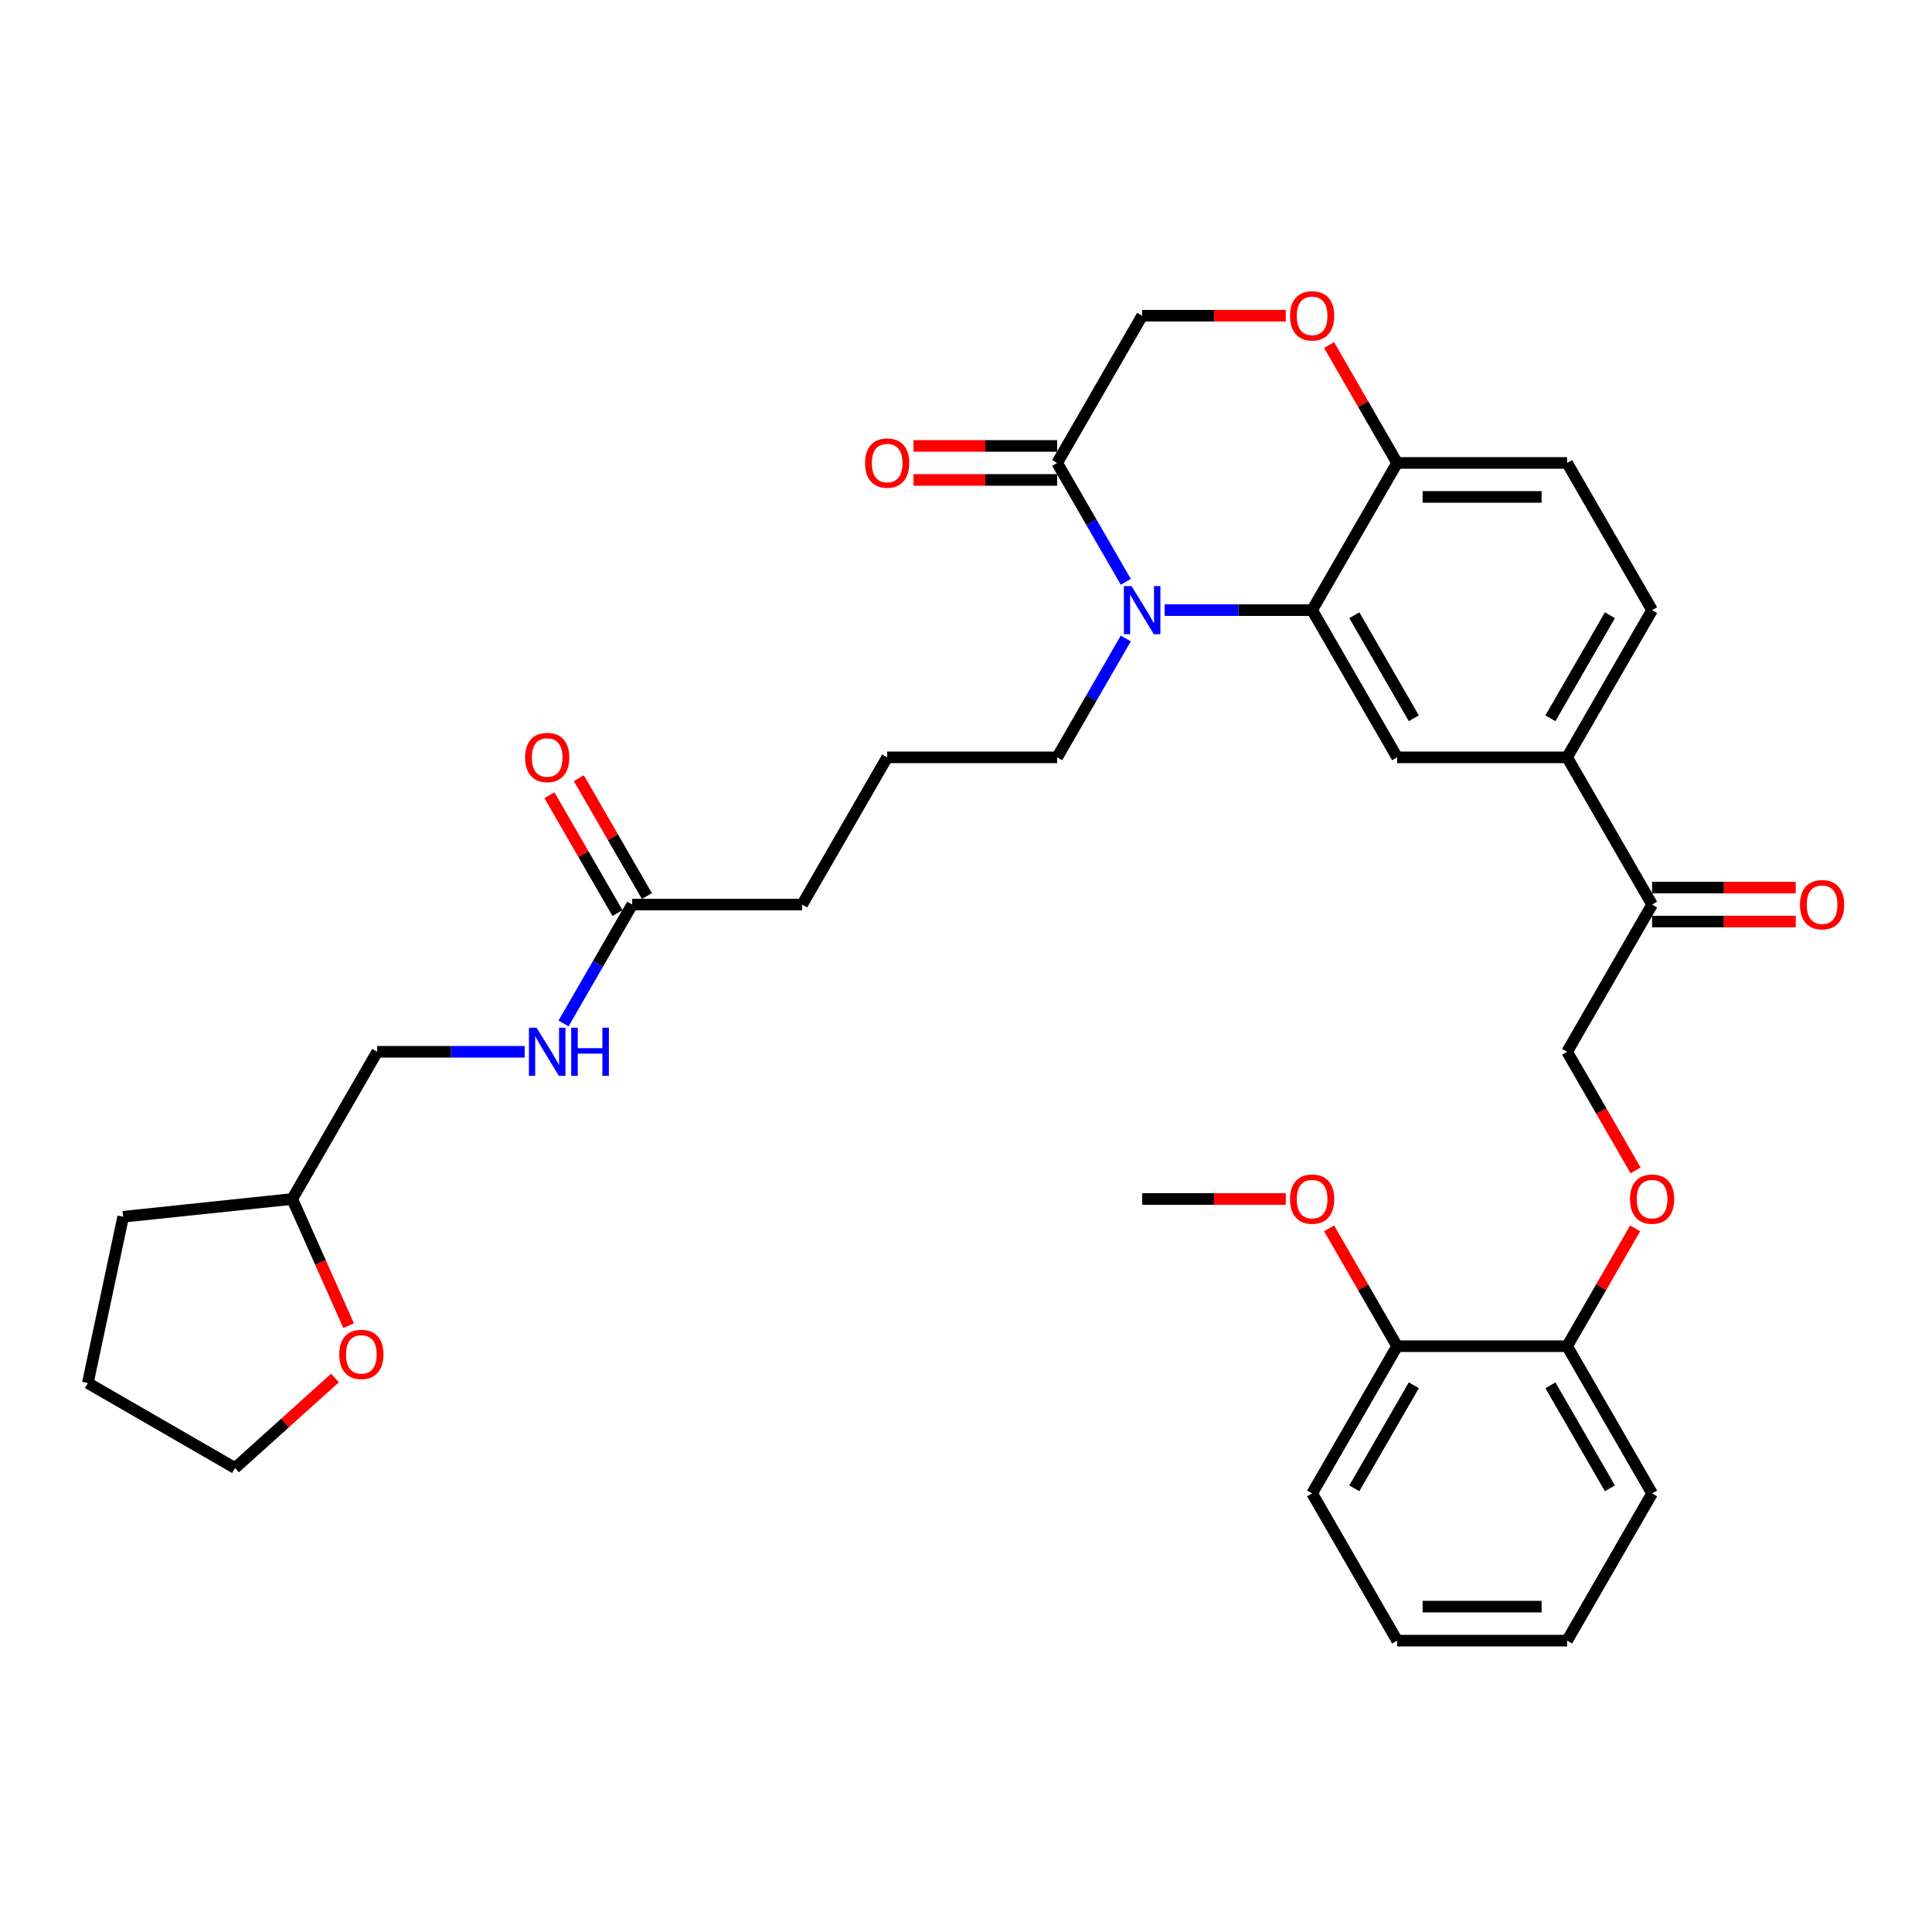 <?xml version='1.0' encoding='iso-8859-1'?>
<svg version='1.1' baseProfile='full'
              xmlns='http://www.w3.org/2000/svg'
                      xmlns:rdkit='http://www.rdkit.org/xml'
                      xmlns:xlink='http://www.w3.org/1999/xlink'
                  xml:space='preserve'
width='1000px' height='1000px' viewBox='0 0 1000 1000'>
<!-- END OF HEADER -->
<rect style='opacity:1.0;fill:#FFFFFF;stroke:none' width='1000' height='1000' x='0' y='0'> </rect>
<path class='bond-0' d='M 180.447,686.173 L 165.848,653.384' style='fill:none;fill-rule:evenodd;stroke:#FF0000;stroke-width:6px;stroke-linecap:butt;stroke-linejoin:miter;stroke-opacity:1' />
<path class='bond-0' d='M 165.848,653.384 L 151.25,620.594' style='fill:none;fill-rule:evenodd;stroke:#000000;stroke-width:6px;stroke-linecap:butt;stroke-linejoin:miter;stroke-opacity:1' />
<path class='bond-1' d='M 173.399,713.251 L 147.525,736.548' style='fill:none;fill-rule:evenodd;stroke:#FF0000;stroke-width:6px;stroke-linecap:butt;stroke-linejoin:miter;stroke-opacity:1' />
<path class='bond-1' d='M 147.525,736.548 L 121.651,759.845' style='fill:none;fill-rule:evenodd;stroke:#000000;stroke-width:6px;stroke-linecap:butt;stroke-linejoin:miter;stroke-opacity:1' />
<path class='bond-2' d='M 327.218,468.201 L 309.454,498.971' style='fill:none;fill-rule:evenodd;stroke:#000000;stroke-width:6px;stroke-linecap:butt;stroke-linejoin:miter;stroke-opacity:1' />
<path class='bond-2' d='M 309.454,498.971 L 291.689,529.74' style='fill:none;fill-rule:evenodd;stroke:#0000FF;stroke-width:6px;stroke-linecap:butt;stroke-linejoin:miter;stroke-opacity:1' />
<path class='bond-3' d='M 334.838,463.802 L 317.226,433.297' style='fill:none;fill-rule:evenodd;stroke:#000000;stroke-width:6px;stroke-linecap:butt;stroke-linejoin:miter;stroke-opacity:1' />
<path class='bond-3' d='M 317.226,433.297 L 299.613,402.792' style='fill:none;fill-rule:evenodd;stroke:#FF0000;stroke-width:6px;stroke-linecap:butt;stroke-linejoin:miter;stroke-opacity:1' />
<path class='bond-3' d='M 319.598,472.601 L 301.986,442.095' style='fill:none;fill-rule:evenodd;stroke:#000000;stroke-width:6px;stroke-linecap:butt;stroke-linejoin:miter;stroke-opacity:1' />
<path class='bond-3' d='M 301.986,442.095 L 284.374,411.59' style='fill:none;fill-rule:evenodd;stroke:#FF0000;stroke-width:6px;stroke-linecap:butt;stroke-linejoin:miter;stroke-opacity:1' />
<path class='bond-4' d='M 327.218,468.201 L 415.202,468.201' style='fill:none;fill-rule:evenodd;stroke:#000000;stroke-width:6px;stroke-linecap:butt;stroke-linejoin:miter;stroke-opacity:1' />
<path class='bond-5' d='M 271.577,544.398 L 233.409,544.398' style='fill:none;fill-rule:evenodd;stroke:#0000FF;stroke-width:6px;stroke-linecap:butt;stroke-linejoin:miter;stroke-opacity:1' />
<path class='bond-5' d='M 233.409,544.398 L 195.242,544.398' style='fill:none;fill-rule:evenodd;stroke:#000000;stroke-width:6px;stroke-linecap:butt;stroke-linejoin:miter;stroke-opacity:1' />
<path class='bond-6' d='M 151.25,620.594 L 195.242,544.398' style='fill:none;fill-rule:evenodd;stroke:#000000;stroke-width:6px;stroke-linecap:butt;stroke-linejoin:miter;stroke-opacity:1' />
<path class='bond-7' d='M 151.25,620.594 L 63.748,629.791' style='fill:none;fill-rule:evenodd;stroke:#000000;stroke-width:6px;stroke-linecap:butt;stroke-linejoin:miter;stroke-opacity:1' />
<path class='bond-8' d='M 846.579,605.796 L 828.855,575.097' style='fill:none;fill-rule:evenodd;stroke:#FF0000;stroke-width:6px;stroke-linecap:butt;stroke-linejoin:miter;stroke-opacity:1' />
<path class='bond-8' d='M 828.855,575.097 L 811.131,544.398' style='fill:none;fill-rule:evenodd;stroke:#000000;stroke-width:6px;stroke-linecap:butt;stroke-linejoin:miter;stroke-opacity:1' />
<path class='bond-9' d='M 846.356,635.781 L 828.743,666.286' style='fill:none;fill-rule:evenodd;stroke:#FF0000;stroke-width:6px;stroke-linecap:butt;stroke-linejoin:miter;stroke-opacity:1' />
<path class='bond-9' d='M 828.743,666.286 L 811.131,696.791' style='fill:none;fill-rule:evenodd;stroke:#000000;stroke-width:6px;stroke-linecap:butt;stroke-linejoin:miter;stroke-opacity:1' />
<path class='bond-10' d='M 811.131,849.184 L 723.147,849.184' style='fill:none;fill-rule:evenodd;stroke:#000000;stroke-width:6px;stroke-linecap:butt;stroke-linejoin:miter;stroke-opacity:1' />
<path class='bond-10' d='M 797.934,831.587 L 736.345,831.587' style='fill:none;fill-rule:evenodd;stroke:#000000;stroke-width:6px;stroke-linecap:butt;stroke-linejoin:miter;stroke-opacity:1' />
<path class='bond-11' d='M 811.131,849.184 L 855.123,772.988' style='fill:none;fill-rule:evenodd;stroke:#000000;stroke-width:6px;stroke-linecap:butt;stroke-linejoin:miter;stroke-opacity:1' />
<path class='bond-12' d='M 723.147,849.184 L 679.155,772.988' style='fill:none;fill-rule:evenodd;stroke:#000000;stroke-width:6px;stroke-linecap:butt;stroke-linejoin:miter;stroke-opacity:1' />
<path class='bond-13' d='M 811.131,392.005 L 855.123,315.808' style='fill:none;fill-rule:evenodd;stroke:#000000;stroke-width:6px;stroke-linecap:butt;stroke-linejoin:miter;stroke-opacity:1' />
<path class='bond-13' d='M 802.491,371.777 L 833.285,318.439' style='fill:none;fill-rule:evenodd;stroke:#000000;stroke-width:6px;stroke-linecap:butt;stroke-linejoin:miter;stroke-opacity:1' />
<path class='bond-14' d='M 811.131,392.005 L 723.147,392.005' style='fill:none;fill-rule:evenodd;stroke:#000000;stroke-width:6px;stroke-linecap:butt;stroke-linejoin:miter;stroke-opacity:1' />
<path class='bond-15' d='M 811.131,392.005 L 855.123,468.201' style='fill:none;fill-rule:evenodd;stroke:#000000;stroke-width:6px;stroke-linecap:butt;stroke-linejoin:miter;stroke-opacity:1' />
<path class='bond-16' d='M 855.123,315.808 L 811.131,239.612' style='fill:none;fill-rule:evenodd;stroke:#000000;stroke-width:6px;stroke-linecap:butt;stroke-linejoin:miter;stroke-opacity:1' />
<path class='bond-17' d='M 811.131,239.612 L 723.147,239.612' style='fill:none;fill-rule:evenodd;stroke:#000000;stroke-width:6px;stroke-linecap:butt;stroke-linejoin:miter;stroke-opacity:1' />
<path class='bond-17' d='M 797.934,257.209 L 736.345,257.209' style='fill:none;fill-rule:evenodd;stroke:#000000;stroke-width:6px;stroke-linecap:butt;stroke-linejoin:miter;stroke-opacity:1' />
<path class='bond-18' d='M 723.147,392.005 L 679.155,315.808' style='fill:none;fill-rule:evenodd;stroke:#000000;stroke-width:6px;stroke-linecap:butt;stroke-linejoin:miter;stroke-opacity:1' />
<path class='bond-18' d='M 731.788,371.777 L 700.993,318.439' style='fill:none;fill-rule:evenodd;stroke:#000000;stroke-width:6px;stroke-linecap:butt;stroke-linejoin:miter;stroke-opacity:1' />
<path class='bond-19' d='M 679.155,315.808 L 723.147,239.612' style='fill:none;fill-rule:evenodd;stroke:#000000;stroke-width:6px;stroke-linecap:butt;stroke-linejoin:miter;stroke-opacity:1' />
<path class='bond-20' d='M 679.155,315.808 L 640.987,315.808' style='fill:none;fill-rule:evenodd;stroke:#000000;stroke-width:6px;stroke-linecap:butt;stroke-linejoin:miter;stroke-opacity:1' />
<path class='bond-20' d='M 640.987,315.808 L 602.82,315.808' style='fill:none;fill-rule:evenodd;stroke:#0000FF;stroke-width:6px;stroke-linecap:butt;stroke-linejoin:miter;stroke-opacity:1' />
<path class='bond-21' d='M 723.147,239.612 L 705.535,209.106' style='fill:none;fill-rule:evenodd;stroke:#000000;stroke-width:6px;stroke-linecap:butt;stroke-linejoin:miter;stroke-opacity:1' />
<path class='bond-21' d='M 705.535,209.106 L 687.923,178.601' style='fill:none;fill-rule:evenodd;stroke:#FF0000;stroke-width:6px;stroke-linecap:butt;stroke-linejoin:miter;stroke-opacity:1' />
<path class='bond-22' d='M 665.517,163.415 L 628.344,163.415' style='fill:none;fill-rule:evenodd;stroke:#FF0000;stroke-width:6px;stroke-linecap:butt;stroke-linejoin:miter;stroke-opacity:1' />
<path class='bond-22' d='M 628.344,163.415 L 591.171,163.415' style='fill:none;fill-rule:evenodd;stroke:#000000;stroke-width:6px;stroke-linecap:butt;stroke-linejoin:miter;stroke-opacity:1' />
<path class='bond-23' d='M 591.171,163.415 L 547.179,239.612' style='fill:none;fill-rule:evenodd;stroke:#000000;stroke-width:6px;stroke-linecap:butt;stroke-linejoin:miter;stroke-opacity:1' />
<path class='bond-24' d='M 547.179,239.612 L 564.943,270.381' style='fill:none;fill-rule:evenodd;stroke:#000000;stroke-width:6px;stroke-linecap:butt;stroke-linejoin:miter;stroke-opacity:1' />
<path class='bond-24' d='M 564.943,270.381 L 582.708,301.15' style='fill:none;fill-rule:evenodd;stroke:#0000FF;stroke-width:6px;stroke-linecap:butt;stroke-linejoin:miter;stroke-opacity:1' />
<path class='bond-25' d='M 547.179,230.813 L 510.005,230.813' style='fill:none;fill-rule:evenodd;stroke:#000000;stroke-width:6px;stroke-linecap:butt;stroke-linejoin:miter;stroke-opacity:1' />
<path class='bond-25' d='M 510.005,230.813 L 472.832,230.813' style='fill:none;fill-rule:evenodd;stroke:#FF0000;stroke-width:6px;stroke-linecap:butt;stroke-linejoin:miter;stroke-opacity:1' />
<path class='bond-25' d='M 547.179,248.41 L 510.005,248.41' style='fill:none;fill-rule:evenodd;stroke:#000000;stroke-width:6px;stroke-linecap:butt;stroke-linejoin:miter;stroke-opacity:1' />
<path class='bond-25' d='M 510.005,248.41 L 472.832,248.41' style='fill:none;fill-rule:evenodd;stroke:#FF0000;stroke-width:6px;stroke-linecap:butt;stroke-linejoin:miter;stroke-opacity:1' />
<path class='bond-26' d='M 582.708,330.466 L 564.943,361.236' style='fill:none;fill-rule:evenodd;stroke:#0000FF;stroke-width:6px;stroke-linecap:butt;stroke-linejoin:miter;stroke-opacity:1' />
<path class='bond-26' d='M 564.943,361.236 L 547.179,392.005' style='fill:none;fill-rule:evenodd;stroke:#000000;stroke-width:6px;stroke-linecap:butt;stroke-linejoin:miter;stroke-opacity:1' />
<path class='bond-27' d='M 855.123,477 L 892.297,477' style='fill:none;fill-rule:evenodd;stroke:#000000;stroke-width:6px;stroke-linecap:butt;stroke-linejoin:miter;stroke-opacity:1' />
<path class='bond-27' d='M 892.297,477 L 929.47,477' style='fill:none;fill-rule:evenodd;stroke:#FF0000;stroke-width:6px;stroke-linecap:butt;stroke-linejoin:miter;stroke-opacity:1' />
<path class='bond-27' d='M 855.123,459.403 L 892.297,459.403' style='fill:none;fill-rule:evenodd;stroke:#000000;stroke-width:6px;stroke-linecap:butt;stroke-linejoin:miter;stroke-opacity:1' />
<path class='bond-27' d='M 892.297,459.403 L 929.47,459.403' style='fill:none;fill-rule:evenodd;stroke:#FF0000;stroke-width:6px;stroke-linecap:butt;stroke-linejoin:miter;stroke-opacity:1' />
<path class='bond-28' d='M 855.123,468.201 L 811.131,544.398' style='fill:none;fill-rule:evenodd;stroke:#000000;stroke-width:6px;stroke-linecap:butt;stroke-linejoin:miter;stroke-opacity:1' />
<path class='bond-29' d='M 415.202,468.201 L 459.194,392.005' style='fill:none;fill-rule:evenodd;stroke:#000000;stroke-width:6px;stroke-linecap:butt;stroke-linejoin:miter;stroke-opacity:1' />
<path class='bond-30' d='M 547.179,392.005 L 459.194,392.005' style='fill:none;fill-rule:evenodd;stroke:#000000;stroke-width:6px;stroke-linecap:butt;stroke-linejoin:miter;stroke-opacity:1' />
<path class='bond-31' d='M 679.155,772.988 L 723.147,696.791' style='fill:none;fill-rule:evenodd;stroke:#000000;stroke-width:6px;stroke-linecap:butt;stroke-linejoin:miter;stroke-opacity:1' />
<path class='bond-31' d='M 700.993,770.357 L 731.788,717.019' style='fill:none;fill-rule:evenodd;stroke:#000000;stroke-width:6px;stroke-linecap:butt;stroke-linejoin:miter;stroke-opacity:1' />
<path class='bond-32' d='M 723.147,696.791 L 811.131,696.791' style='fill:none;fill-rule:evenodd;stroke:#000000;stroke-width:6px;stroke-linecap:butt;stroke-linejoin:miter;stroke-opacity:1' />
<path class='bond-33' d='M 723.147,696.791 L 705.535,666.286' style='fill:none;fill-rule:evenodd;stroke:#000000;stroke-width:6px;stroke-linecap:butt;stroke-linejoin:miter;stroke-opacity:1' />
<path class='bond-33' d='M 705.535,666.286 L 687.923,635.781' style='fill:none;fill-rule:evenodd;stroke:#FF0000;stroke-width:6px;stroke-linecap:butt;stroke-linejoin:miter;stroke-opacity:1' />
<path class='bond-34' d='M 811.131,696.791 L 855.123,772.988' style='fill:none;fill-rule:evenodd;stroke:#000000;stroke-width:6px;stroke-linecap:butt;stroke-linejoin:miter;stroke-opacity:1' />
<path class='bond-34' d='M 802.491,717.019 L 833.285,770.357' style='fill:none;fill-rule:evenodd;stroke:#000000;stroke-width:6px;stroke-linecap:butt;stroke-linejoin:miter;stroke-opacity:1' />
<path class='bond-35' d='M 665.517,620.594 L 628.344,620.594' style='fill:none;fill-rule:evenodd;stroke:#FF0000;stroke-width:6px;stroke-linecap:butt;stroke-linejoin:miter;stroke-opacity:1' />
<path class='bond-35' d='M 628.344,620.594 L 591.171,620.594' style='fill:none;fill-rule:evenodd;stroke:#000000;stroke-width:6px;stroke-linecap:butt;stroke-linejoin:miter;stroke-opacity:1' />
<path class='bond-36' d='M 121.651,759.845 L 45.455,715.853' style='fill:none;fill-rule:evenodd;stroke:#000000;stroke-width:6px;stroke-linecap:butt;stroke-linejoin:miter;stroke-opacity:1' />
<path class='bond-37' d='M 63.748,629.791 L 45.455,715.853' style='fill:none;fill-rule:evenodd;stroke:#000000;stroke-width:6px;stroke-linecap:butt;stroke-linejoin:miter;stroke-opacity:1' />
<path  class='atom-0' d='M 175.598 701.042
Q 175.598 695.06, 178.554 691.716
Q 181.511 688.373, 187.036 688.373
Q 192.562 688.373, 195.518 691.716
Q 198.474 695.06, 198.474 701.042
Q 198.474 707.096, 195.483 710.545
Q 192.491 713.959, 187.036 713.959
Q 181.546 713.959, 178.554 710.545
Q 175.598 707.131, 175.598 701.042
M 187.036 711.143
Q 190.837 711.143, 192.878 708.609
Q 194.955 706.04, 194.955 701.042
Q 194.955 696.151, 192.878 693.687
Q 190.837 691.188, 187.036 691.188
Q 183.235 691.188, 181.159 693.652
Q 179.118 696.115, 179.118 701.042
Q 179.118 706.075, 181.159 708.609
Q 183.235 711.143, 187.036 711.143
' fill='#FF0000'/>
<path  class='atom-2' d='M 277.718 531.939
L 285.883 545.137
Q 286.693 546.439, 287.995 548.797
Q 289.297 551.155, 289.367 551.296
L 289.367 531.939
L 292.676 531.939
L 292.676 556.857
L 289.262 556.857
L 280.498 542.427
Q 279.478 540.738, 278.387 538.802
Q 277.331 536.866, 277.014 536.268
L 277.014 556.857
L 273.777 556.857
L 273.777 531.939
L 277.718 531.939
' fill='#0000FF'/>
<path  class='atom-2' d='M 295.667 531.939
L 299.046 531.939
L 299.046 542.533
L 311.786 542.533
L 311.786 531.939
L 315.164 531.939
L 315.164 556.857
L 311.786 556.857
L 311.786 545.348
L 299.046 545.348
L 299.046 556.857
L 295.667 556.857
L 295.667 531.939
' fill='#0000FF'/>
<path  class='atom-3' d='M 271.788 392.075
Q 271.788 386.092, 274.744 382.749
Q 277.701 379.406, 283.226 379.406
Q 288.751 379.406, 291.708 382.749
Q 294.664 386.092, 294.664 392.075
Q 294.664 398.129, 291.672 401.578
Q 288.681 404.991, 283.226 404.991
Q 277.736 404.991, 274.744 401.578
Q 271.788 398.164, 271.788 392.075
M 283.226 402.176
Q 287.027 402.176, 289.068 399.642
Q 291.145 397.073, 291.145 392.075
Q 291.145 387.183, 289.068 384.72
Q 287.027 382.221, 283.226 382.221
Q 279.425 382.221, 277.349 384.685
Q 275.307 387.148, 275.307 392.075
Q 275.307 397.108, 277.349 399.642
Q 279.425 402.176, 283.226 402.176
' fill='#FF0000'/>
<path  class='atom-5' d='M 843.685 620.665
Q 843.685 614.682, 846.642 611.339
Q 849.598 607.995, 855.123 607.995
Q 860.649 607.995, 863.605 611.339
Q 866.561 614.682, 866.561 620.665
Q 866.561 626.718, 863.57 630.167
Q 860.578 633.581, 855.123 633.581
Q 849.633 633.581, 846.642 630.167
Q 843.685 626.753, 843.685 620.665
M 855.123 630.765
Q 858.924 630.765, 860.965 628.232
Q 863.042 625.662, 863.042 620.665
Q 863.042 615.773, 860.965 613.309
Q 858.924 610.811, 855.123 610.811
Q 851.322 610.811, 849.246 613.274
Q 847.205 615.738, 847.205 620.665
Q 847.205 625.698, 849.246 628.232
Q 851.322 630.765, 855.123 630.765
' fill='#FF0000'/>
<path  class='atom-14' d='M 667.717 163.486
Q 667.717 157.503, 670.673 154.159
Q 673.629 150.816, 679.155 150.816
Q 684.68 150.816, 687.637 154.159
Q 690.593 157.503, 690.593 163.486
Q 690.593 169.539, 687.601 172.988
Q 684.61 176.402, 679.155 176.402
Q 673.665 176.402, 670.673 172.988
Q 667.717 169.574, 667.717 163.486
M 679.155 173.586
Q 682.956 173.586, 684.997 171.052
Q 687.073 168.483, 687.073 163.486
Q 687.073 158.594, 684.997 156.13
Q 682.956 153.631, 679.155 153.631
Q 675.354 153.631, 673.278 156.095
Q 671.236 158.558, 671.236 163.486
Q 671.236 168.518, 673.278 171.052
Q 675.354 173.586, 679.155 173.586
' fill='#FF0000'/>
<path  class='atom-17' d='M 585.663 303.35
L 593.828 316.547
Q 594.637 317.85, 595.939 320.207
Q 597.242 322.565, 597.312 322.706
L 597.312 303.35
L 600.62 303.35
L 600.62 328.267
L 597.206 328.267
L 588.443 313.837
Q 587.423 312.148, 586.332 310.212
Q 585.276 308.277, 584.959 307.679
L 584.959 328.267
L 581.721 328.267
L 581.721 303.35
L 585.663 303.35
' fill='#0000FF'/>
<path  class='atom-18' d='M 447.756 239.682
Q 447.756 233.699, 450.713 230.356
Q 453.669 227.012, 459.194 227.012
Q 464.72 227.012, 467.676 230.356
Q 470.632 233.699, 470.632 239.682
Q 470.632 245.735, 467.641 249.184
Q 464.649 252.598, 459.194 252.598
Q 453.704 252.598, 450.713 249.184
Q 447.756 245.771, 447.756 239.682
M 459.194 249.783
Q 462.995 249.783, 465.037 247.249
Q 467.113 244.68, 467.113 239.682
Q 467.113 234.79, 465.037 232.327
Q 462.995 229.828, 459.194 229.828
Q 455.393 229.828, 453.317 232.291
Q 451.276 234.755, 451.276 239.682
Q 451.276 244.715, 453.317 247.249
Q 455.393 249.783, 459.194 249.783
' fill='#FF0000'/>
<path  class='atom-20' d='M 931.67 468.272
Q 931.67 462.289, 934.626 458.945
Q 937.582 455.602, 943.108 455.602
Q 948.633 455.602, 951.589 458.945
Q 954.545 462.289, 954.545 468.272
Q 954.545 474.325, 951.554 477.774
Q 948.563 481.188, 943.108 481.188
Q 937.617 481.188, 934.626 477.774
Q 931.67 474.36, 931.67 468.272
M 943.108 478.372
Q 946.908 478.372, 948.95 475.838
Q 951.026 473.269, 951.026 468.272
Q 951.026 463.38, 948.95 460.916
Q 946.908 458.418, 943.108 458.418
Q 939.307 458.418, 937.23 460.881
Q 935.189 463.345, 935.189 468.272
Q 935.189 473.304, 937.23 475.838
Q 939.307 478.372, 943.108 478.372
' fill='#FF0000'/>
<path  class='atom-29' d='M 667.717 620.665
Q 667.717 614.682, 670.673 611.339
Q 673.629 607.995, 679.155 607.995
Q 684.68 607.995, 687.637 611.339
Q 690.593 614.682, 690.593 620.665
Q 690.593 626.718, 687.601 630.167
Q 684.61 633.581, 679.155 633.581
Q 673.665 633.581, 670.673 630.167
Q 667.717 626.753, 667.717 620.665
M 679.155 630.765
Q 682.956 630.765, 684.997 628.232
Q 687.073 625.662, 687.073 620.665
Q 687.073 615.773, 684.997 613.309
Q 682.956 610.811, 679.155 610.811
Q 675.354 610.811, 673.278 613.274
Q 671.236 615.738, 671.236 620.665
Q 671.236 625.698, 673.278 628.232
Q 675.354 630.765, 679.155 630.765
' fill='#FF0000'/>
</svg>
